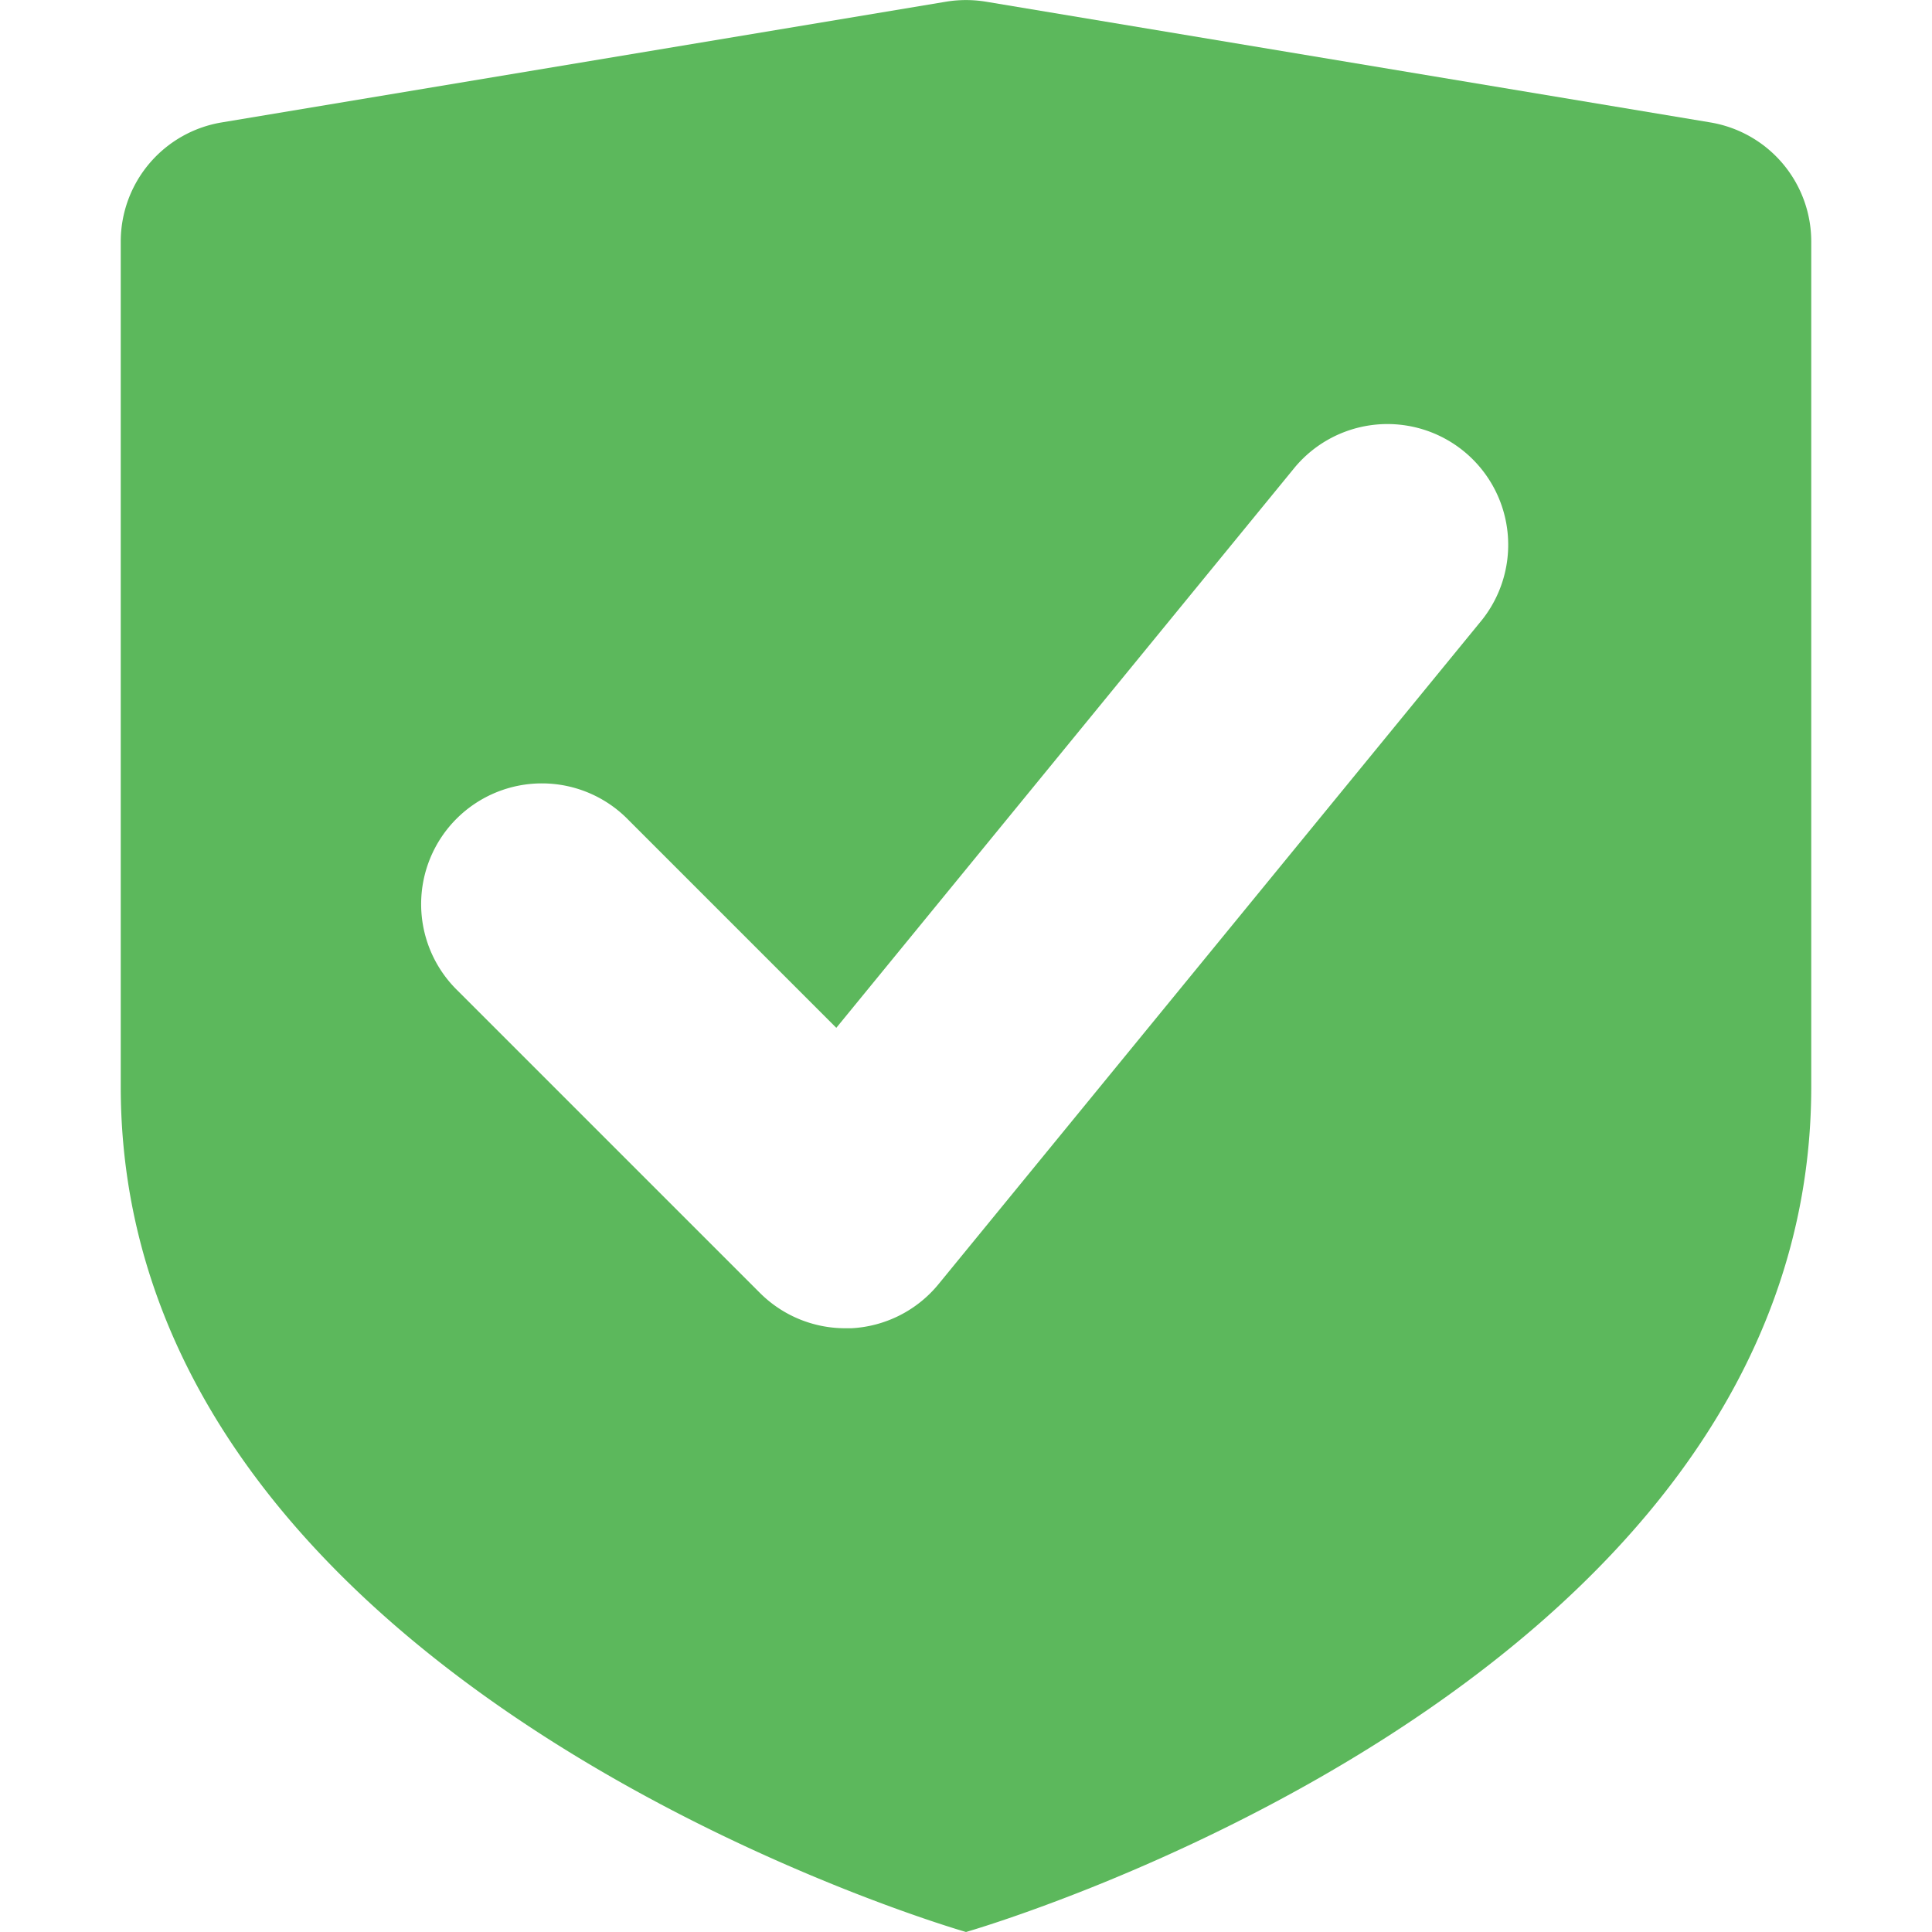 <svg xmlns="http://www.w3.org/2000/svg" height="16" width="16" viewBox="0 0 16 16"><title>verified</title><g fill="#5cb85c" class="nc-icon-wrapper"><path d="M14.165,1.014l-6-1a1.015,1.015,0,0,0-.33,0l-6,1A1,1,0,0,0,1,2V9c0,5,7,7,7,7s7-2,7-7V2A1,1,0,0,0,14.165,1.014ZM12.274,5.133l-4.5,5.5A1,1,0,0,1,7.05,11H7a1,1,0,0,1-.707-.293l-2.5-2.5A1,1,0,1,1,5.207,6.793L6.926,8.512l3.8-4.645a1,1,0,0,1,1.548,1.266Z" fill="#5cb85c"></path></g></svg>